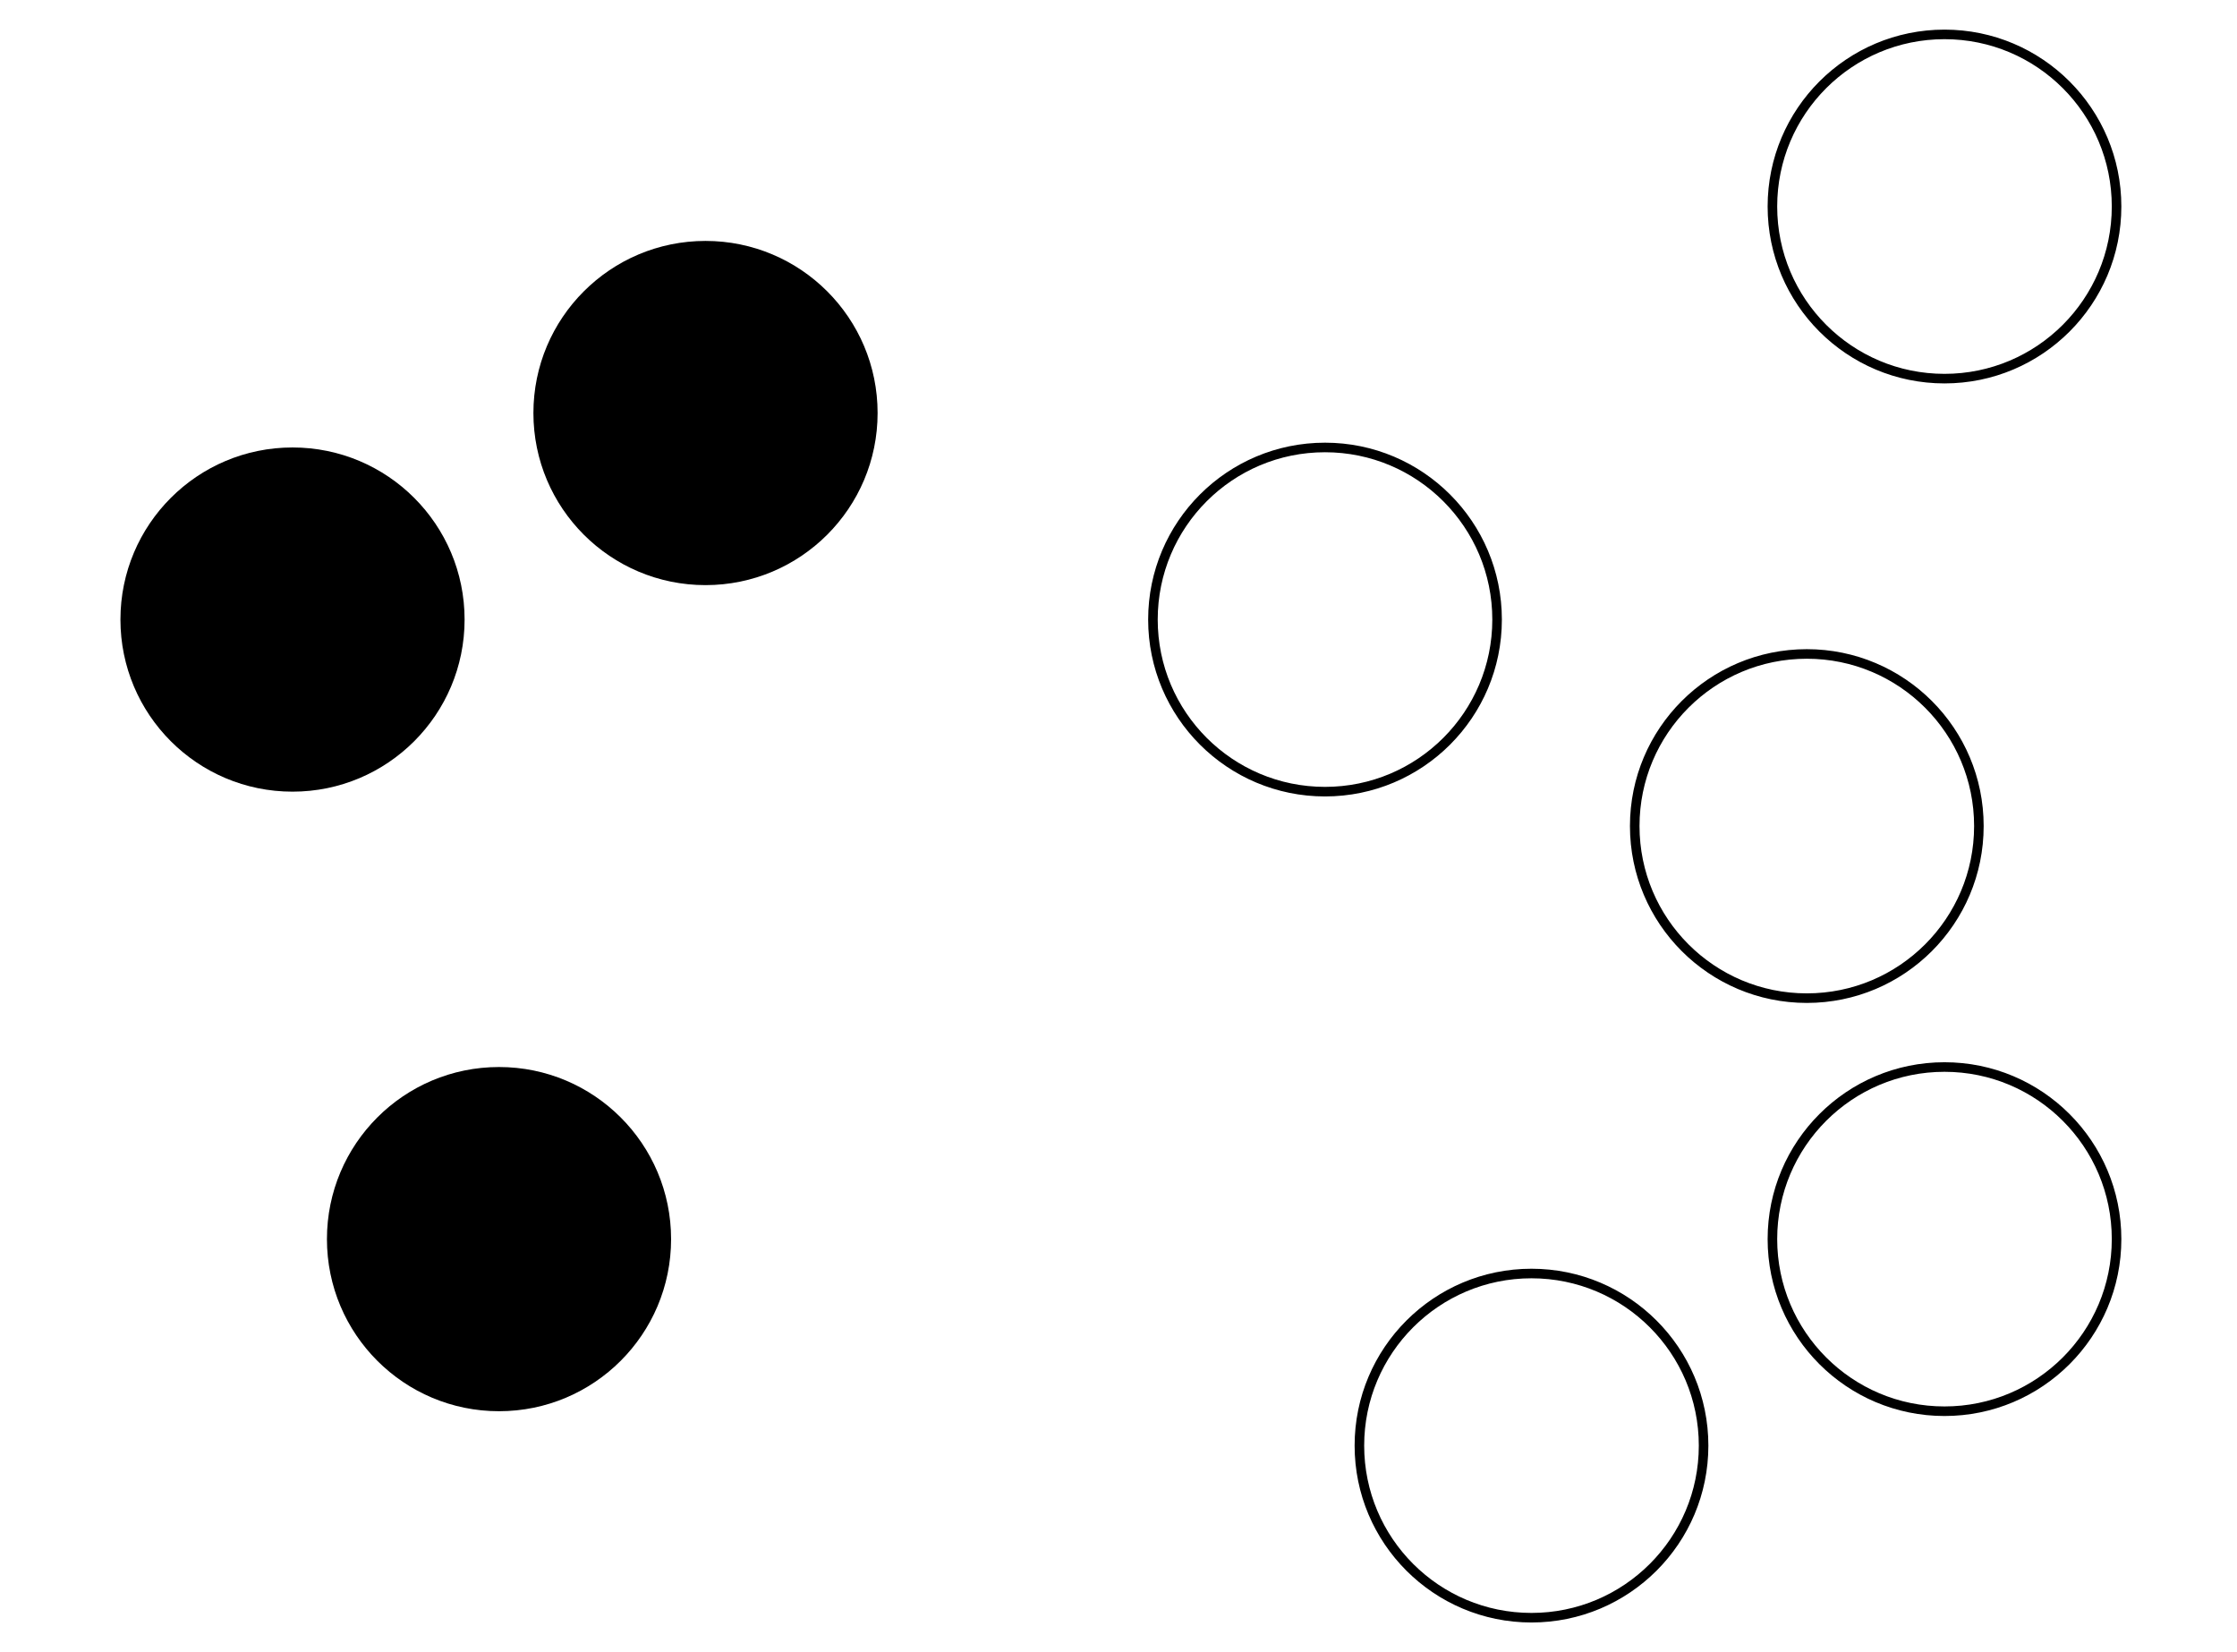 <?xml version='1.0' encoding='UTF-8'?>
<!-- This file was generated by dvisvgm 2.1.3 -->
<svg height='172.8pt' version='1.1' viewBox='-72 -72 234 172.8' width='234pt' xmlns='http://www.w3.org/2000/svg' xmlns:xlink='http://www.w3.org/1999/xlink'>
<defs>
<clipPath id='clip1'>
<path d='M-72 100.801V-72H162V100.801ZM162 -72'/>
</clipPath>
</defs>
<g id='page1'>
<path clip-path='url(#clip1)' d='M149.402 -50.402C149.402 -60.344 141.344 -68.402 131.402 -68.402C121.461 -68.402 113.402 -60.344 113.402 -50.402C113.402 -40.461 121.461 -32.398 131.402 -32.398C141.344 -32.398 149.402 -40.461 149.402 -50.402Z' fill='none' stroke='#000000' stroke-linejoin='bevel' stroke-miterlimit='10.037' stroke-width='1'/>
<path clip-path='url(#clip1)' d='M149.402 57.602C149.402 47.66 141.344 39.602 131.402 39.602C121.461 39.602 113.402 47.66 113.402 57.602S121.461 75.602 131.402 75.602C141.344 75.602 149.402 67.543 149.402 57.602Z' fill='none' stroke='#000000' stroke-linejoin='bevel' stroke-miterlimit='10.037' stroke-width='1'/>
<path clip-path='url(#clip1)' d='M135 14.398C135 4.457 126.941 -3.602 117 -3.602S99 4.457 99 14.398C99 24.34 107.059 32.398 117 32.398S135 24.34 135 14.398Z' fill='none' stroke='#000000' stroke-linejoin='bevel' stroke-miterlimit='10.037' stroke-width='1'/>
<path clip-path='url(#clip1)' d='M84.602 -7.199C84.602 -17.141 76.543 -25.199 66.602 -25.199S48.602 -17.141 48.602 -7.199S56.66 10.801 66.602 10.801S84.602 2.742 84.602 -7.199Z' fill='none' stroke='#000000' stroke-linejoin='bevel' stroke-miterlimit='10.037' stroke-width='1'/>
<path clip-path='url(#clip1)' d='M106.203 79.199C106.203 69.258 98.141 61.199 88.199 61.199C78.258 61.199 70.199 69.258 70.199 79.199C70.199 89.141 78.258 97.199 88.199 97.199C98.141 97.199 106.203 89.141 106.203 79.199Z' fill='none' stroke='#000000' stroke-linejoin='bevel' stroke-miterlimit='10.037' stroke-width='1'/>
<path clip-path='url(#clip1)' d='M-23.402 -7.199C-23.402 -17.141 -31.461 -25.199 -41.402 -25.199C-51.344 -25.199 -59.402 -17.141 -59.402 -7.199S-51.344 10.801 -41.402 10.801C-31.461 10.801 -23.402 2.742 -23.402 -7.199Z'/>
<path clip-path='url(#clip1)' d='M19.801 -28.801C19.801 -38.742 11.742 -46.801 1.801 -46.801C-8.141 -46.801 -16.203 -38.742 -16.203 -28.801S-8.141 -10.801 1.801 -10.801C11.742 -10.801 19.801 -18.859 19.801 -28.801Z'/>
<path clip-path='url(#clip1)' d='M-1.801 57.602C-1.801 47.66 -9.859 39.602 -19.801 39.602C-29.742 39.602 -37.801 47.66 -37.801 57.602S-29.742 75.602 -19.801 75.602C-9.859 75.602 -1.801 67.543 -1.801 57.602Z'/>
</g>
</svg>
